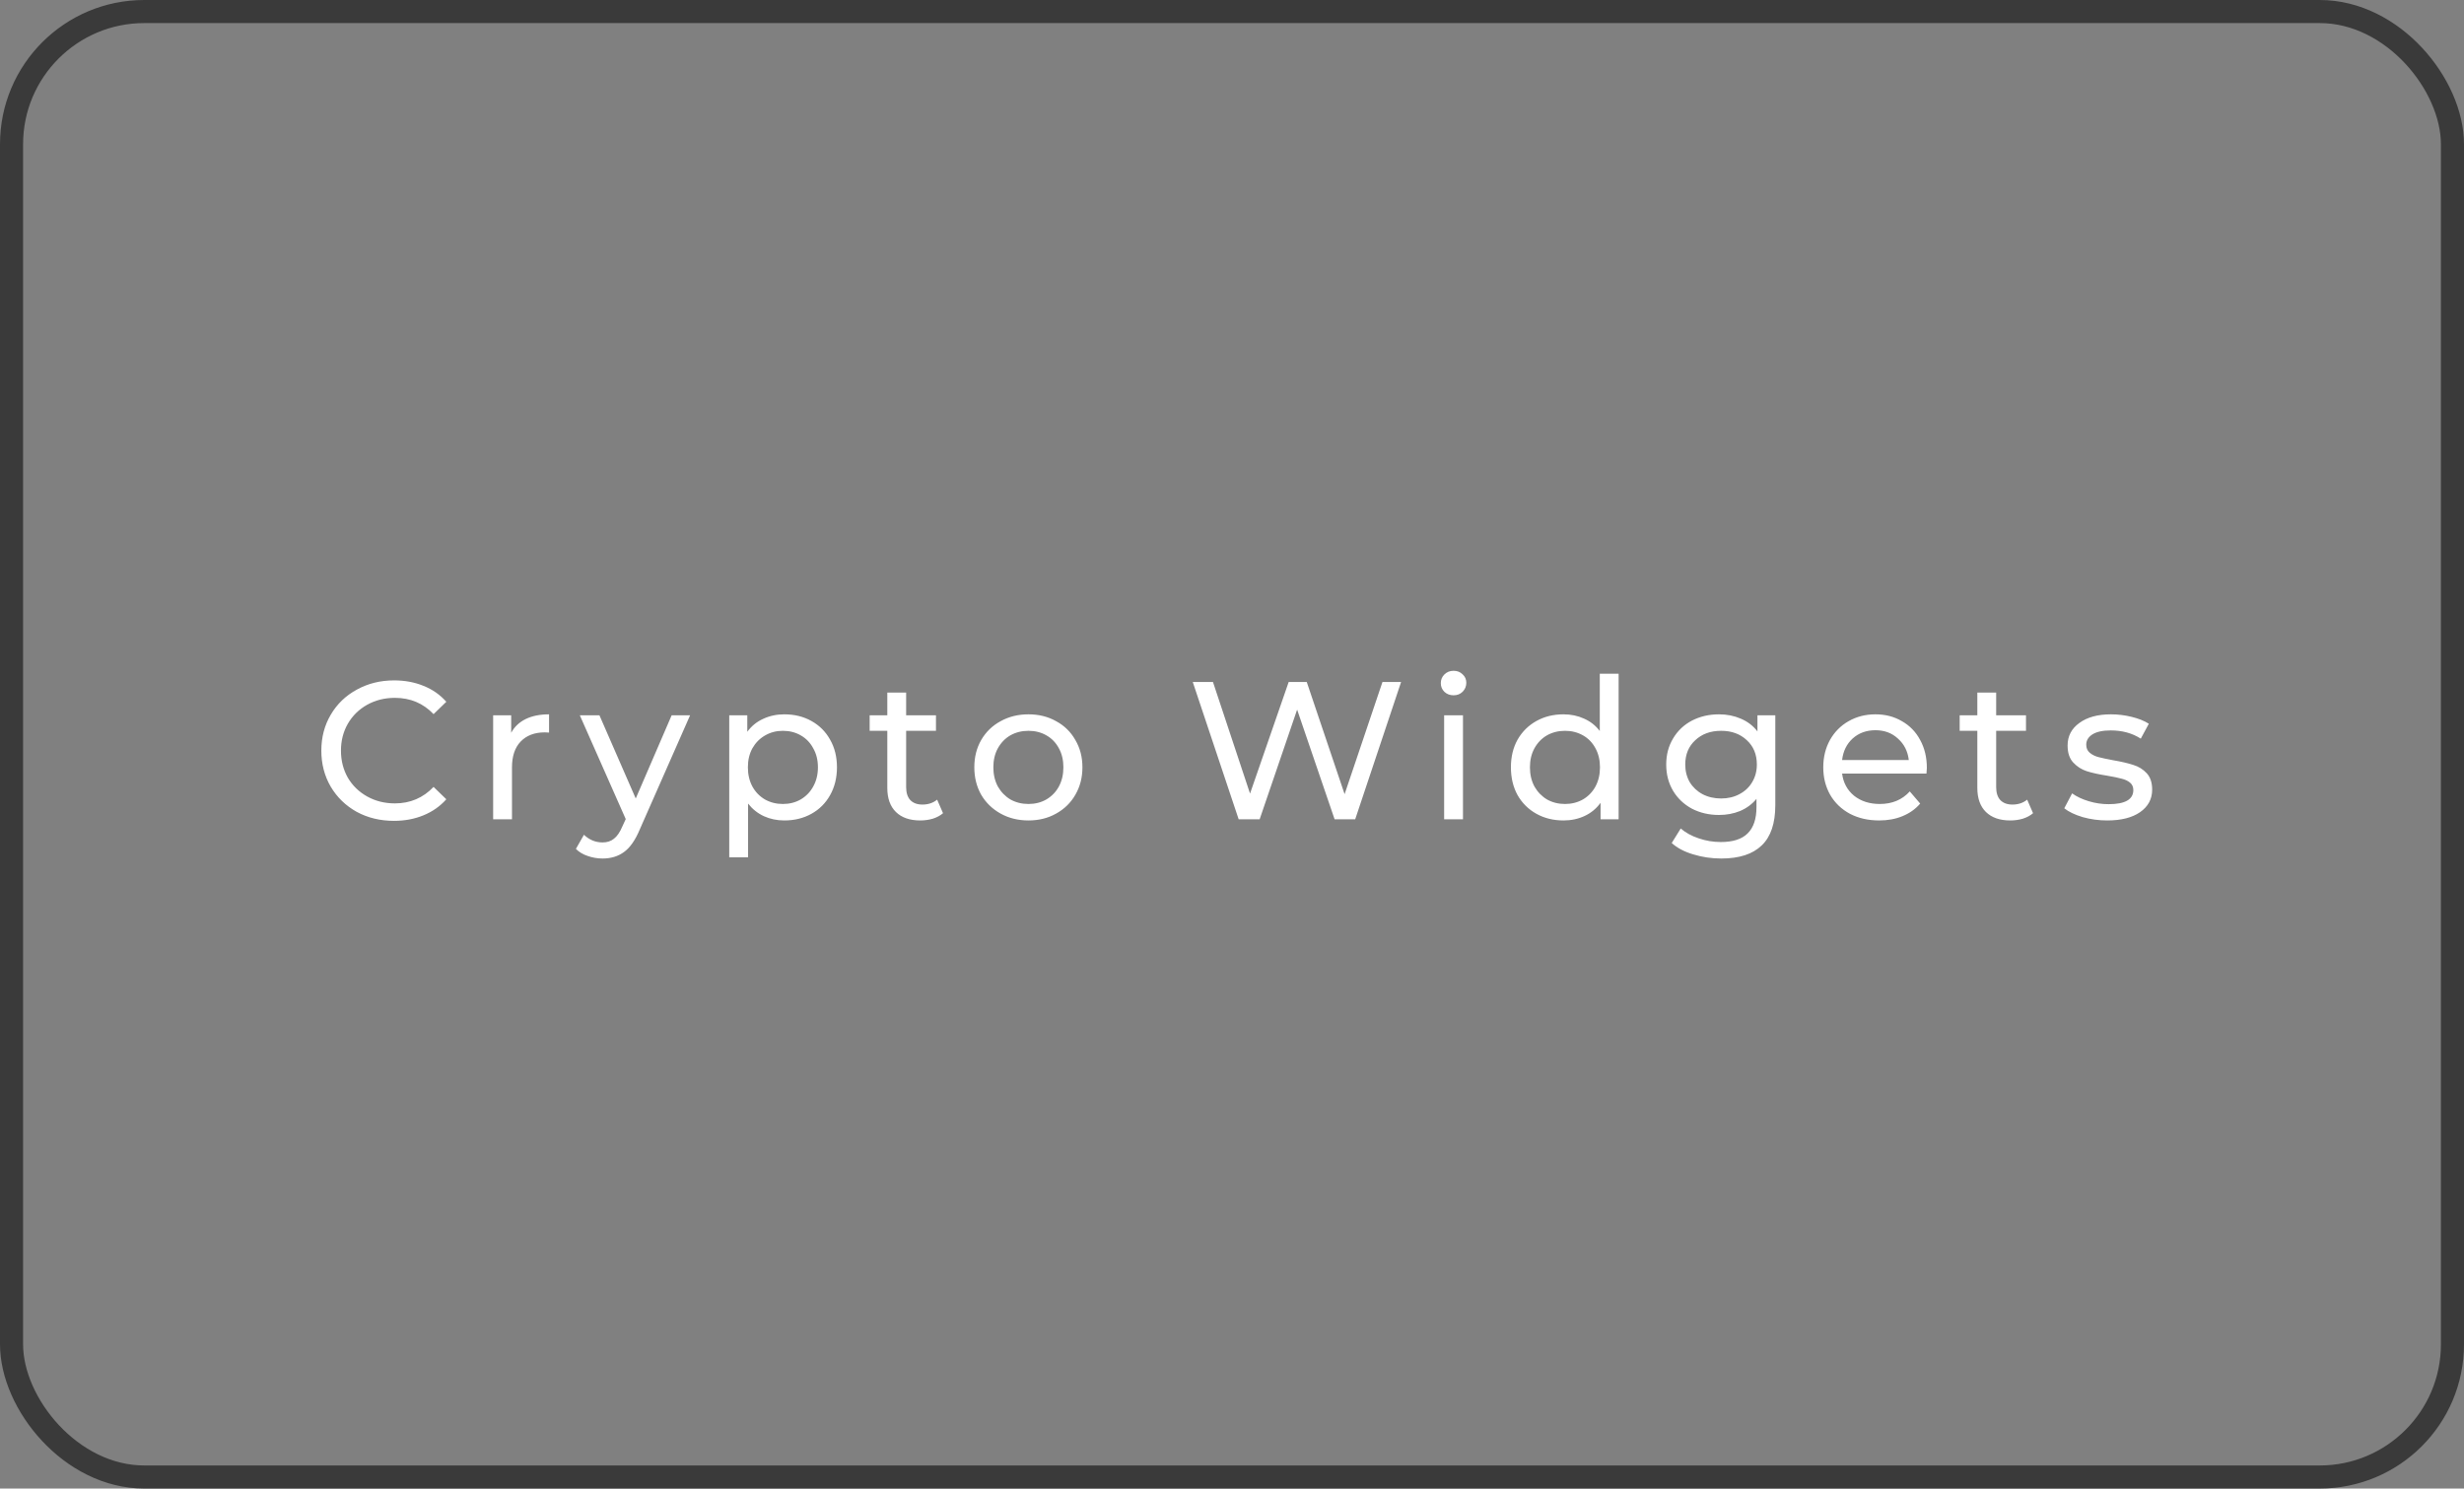 <svg xmlns="http://www.w3.org/2000/svg" width="427" height="258" viewBox="0 0 427 258" fill="none"><rect x="0" y="0" width="427" height="258" fill="#808080" stroke="none"/><path d="M68.267 142.272C65.887 142.272 63.734 141.751 61.807 140.708C59.903 139.643 58.407 138.192 57.319 136.356C56.231 134.497 55.687 132.412 55.687 130.1C55.687 127.788 56.231 125.714 57.319 123.878C58.407 122.019 59.915 120.569 61.841 119.526C63.768 118.461 65.921 117.928 68.301 117.928C70.16 117.928 71.86 118.245 73.401 118.88C74.943 119.492 76.257 120.41 77.345 121.634L75.135 123.776C73.345 121.895 71.112 120.954 68.437 120.954C66.669 120.954 65.071 121.351 63.643 122.144C62.215 122.937 61.093 124.037 60.277 125.442C59.484 126.825 59.087 128.377 59.087 130.1C59.087 131.823 59.484 133.387 60.277 134.792C61.093 136.175 62.215 137.263 63.643 138.056C65.071 138.849 66.669 139.246 68.437 139.246C71.089 139.246 73.322 138.294 75.135 136.39L77.345 138.532C76.257 139.756 74.931 140.685 73.367 141.32C71.826 141.955 70.126 142.272 68.267 142.272ZM88.588 127.006C89.154 125.963 89.993 125.17 91.103 124.626C92.214 124.082 93.563 123.81 95.15 123.81V126.972C94.968 126.949 94.719 126.938 94.401 126.938C92.633 126.938 91.24 127.471 90.219 128.536C89.222 129.579 88.724 131.075 88.724 133.024V142H85.46V123.98H88.588V127.006ZM119.589 123.98L110.851 143.802C110.08 145.638 109.174 146.93 108.131 147.678C107.111 148.426 105.876 148.8 104.425 148.8C103.541 148.8 102.68 148.653 101.841 148.358C101.025 148.086 100.345 147.678 99.801 147.134L101.195 144.686C102.124 145.57 103.201 146.012 104.425 146.012C105.218 146.012 105.876 145.797 106.397 145.366C106.941 144.958 107.428 144.244 107.859 143.224L108.437 141.966L100.481 123.98H103.881L110.171 138.396L116.393 123.98H119.589ZM135.929 123.81C137.674 123.81 139.238 124.195 140.621 124.966C142.004 125.737 143.08 126.813 143.851 128.196C144.644 129.579 145.041 131.177 145.041 132.99C145.041 134.803 144.644 136.413 143.851 137.818C143.08 139.201 142.004 140.277 140.621 141.048C139.238 141.819 137.674 142.204 135.929 142.204C134.637 142.204 133.447 141.955 132.359 141.456C131.294 140.957 130.387 140.232 129.639 139.28V148.596H126.375V123.98H129.503V126.836C130.228 125.839 131.146 125.091 132.257 124.592C133.368 124.071 134.592 123.81 135.929 123.81ZM135.657 139.348C136.813 139.348 137.844 139.087 138.751 138.566C139.68 138.022 140.406 137.274 140.927 136.322C141.471 135.347 141.743 134.237 141.743 132.99C141.743 131.743 141.471 130.644 140.927 129.692C140.406 128.717 139.68 127.969 138.751 127.448C137.844 126.927 136.813 126.666 135.657 126.666C134.524 126.666 133.492 126.938 132.563 127.482C131.656 128.003 130.931 128.74 130.387 129.692C129.866 130.644 129.605 131.743 129.605 132.99C129.605 134.237 129.866 135.347 130.387 136.322C130.908 137.274 131.634 138.022 132.563 138.566C133.492 139.087 134.524 139.348 135.657 139.348ZM163.423 140.946C162.947 141.354 162.358 141.671 161.655 141.898C160.952 142.102 160.227 142.204 159.479 142.204C157.666 142.204 156.26 141.717 155.263 140.742C154.266 139.767 153.767 138.373 153.767 136.56V126.666H150.707V123.98H153.767V120.036H157.031V123.98H162.199V126.666H157.031V136.424C157.031 137.399 157.269 138.147 157.745 138.668C158.244 139.189 158.946 139.45 159.853 139.45C160.85 139.45 161.7 139.167 162.403 138.6L163.423 140.946ZM178.229 142.204C176.439 142.204 174.829 141.807 173.401 141.014C171.973 140.221 170.851 139.133 170.035 137.75C169.242 136.345 168.845 134.758 168.845 132.99C168.845 131.222 169.242 129.647 170.035 128.264C170.851 126.859 171.973 125.771 173.401 125C174.829 124.207 176.439 123.81 178.229 123.81C180.02 123.81 181.618 124.207 183.023 125C184.451 125.771 185.562 126.859 186.355 128.264C187.171 129.647 187.579 131.222 187.579 132.99C187.579 134.758 187.171 136.345 186.355 137.75C185.562 139.133 184.451 140.221 183.023 141.014C181.618 141.807 180.02 142.204 178.229 142.204ZM178.229 139.348C179.385 139.348 180.417 139.087 181.323 138.566C182.253 138.022 182.978 137.274 183.499 136.322C184.021 135.347 184.281 134.237 184.281 132.99C184.281 131.743 184.021 130.644 183.499 129.692C182.978 128.717 182.253 127.969 181.323 127.448C180.417 126.927 179.385 126.666 178.229 126.666C177.073 126.666 176.031 126.927 175.101 127.448C174.195 127.969 173.469 128.717 172.925 129.692C172.404 130.644 172.143 131.743 172.143 132.99C172.143 134.237 172.404 135.347 172.925 136.322C173.469 137.274 174.195 138.022 175.101 138.566C176.031 139.087 177.073 139.348 178.229 139.348ZM242.806 118.2L234.85 142H231.28L224.786 122.994L218.292 142H214.654L206.698 118.2H210.2L216.626 137.546L223.324 118.2H226.452L233.014 137.648L239.576 118.2H242.806ZM250.263 123.98H253.527V142H250.263V123.98ZM251.895 120.512C251.26 120.512 250.727 120.308 250.297 119.9C249.889 119.492 249.685 118.993 249.685 118.404C249.685 117.815 249.889 117.316 250.297 116.908C250.727 116.477 251.26 116.262 251.895 116.262C252.529 116.262 253.051 116.466 253.459 116.874C253.889 117.259 254.105 117.747 254.105 118.336C254.105 118.948 253.889 119.469 253.459 119.9C253.051 120.308 252.529 120.512 251.895 120.512ZM280.499 116.772V142H277.371V139.144C276.645 140.141 275.727 140.901 274.617 141.422C273.506 141.943 272.282 142.204 270.945 142.204C269.199 142.204 267.635 141.819 266.253 141.048C264.87 140.277 263.782 139.201 262.989 137.818C262.218 136.413 261.833 134.803 261.833 132.99C261.833 131.177 262.218 129.579 262.989 128.196C263.782 126.813 264.87 125.737 266.253 124.966C267.635 124.195 269.199 123.81 270.945 123.81C272.237 123.81 273.427 124.059 274.515 124.558C275.603 125.034 276.509 125.748 277.235 126.7V116.772H280.499ZM271.217 139.348C272.35 139.348 273.381 139.087 274.311 138.566C275.24 138.022 275.965 137.274 276.487 136.322C277.008 135.347 277.269 134.237 277.269 132.99C277.269 131.743 277.008 130.644 276.487 129.692C275.965 128.717 275.24 127.969 274.311 127.448C273.381 126.927 272.35 126.666 271.217 126.666C270.061 126.666 269.018 126.927 268.089 127.448C267.182 127.969 266.457 128.717 265.913 129.692C265.391 130.644 265.131 131.743 265.131 132.99C265.131 134.237 265.391 135.347 265.913 136.322C266.457 137.274 267.182 138.022 268.089 138.566C269.018 139.087 270.061 139.348 271.217 139.348ZM307.652 123.98V139.552C307.652 142.703 306.87 145.026 305.306 146.522C303.742 148.041 301.408 148.8 298.302 148.8C296.602 148.8 294.982 148.562 293.44 148.086C291.899 147.633 290.652 146.975 289.7 146.114L291.264 143.598C292.103 144.323 293.134 144.89 294.358 145.298C295.605 145.729 296.886 145.944 298.2 145.944C300.308 145.944 301.861 145.445 302.858 144.448C303.878 143.451 304.388 141.932 304.388 139.892V138.464C303.618 139.393 302.666 140.096 301.532 140.572C300.422 141.025 299.209 141.252 297.894 141.252C296.172 141.252 294.608 140.889 293.202 140.164C291.82 139.416 290.732 138.385 289.938 137.07C289.145 135.733 288.748 134.214 288.748 132.514C288.748 130.814 289.145 129.307 289.938 127.992C290.732 126.655 291.82 125.623 293.202 124.898C294.608 124.173 296.172 123.81 297.894 123.81C299.254 123.81 300.512 124.059 301.668 124.558C302.847 125.057 303.81 125.793 304.558 126.768V123.98H307.652ZM298.268 138.396C299.447 138.396 300.501 138.147 301.43 137.648C302.382 137.149 303.119 136.458 303.64 135.574C304.184 134.667 304.456 133.647 304.456 132.514C304.456 130.769 303.878 129.363 302.722 128.298C301.566 127.21 300.082 126.666 298.268 126.666C296.432 126.666 294.936 127.21 293.78 128.298C292.624 129.363 292.046 130.769 292.046 132.514C292.046 133.647 292.307 134.667 292.828 135.574C293.372 136.458 294.109 137.149 295.038 137.648C295.99 138.147 297.067 138.396 298.268 138.396ZM333.915 133.092C333.915 133.341 333.892 133.67 333.847 134.078H319.227C319.431 135.665 320.122 136.945 321.301 137.92C322.502 138.872 323.987 139.348 325.755 139.348C327.908 139.348 329.642 138.623 330.957 137.172L332.759 139.28C331.943 140.232 330.923 140.957 329.699 141.456C328.498 141.955 327.149 142.204 325.653 142.204C323.749 142.204 322.06 141.819 320.587 141.048C319.114 140.255 317.969 139.155 317.153 137.75C316.36 136.345 315.963 134.758 315.963 132.99C315.963 131.245 316.348 129.669 317.119 128.264C317.912 126.859 318.989 125.771 320.349 125C321.732 124.207 323.284 123.81 325.007 123.81C326.73 123.81 328.26 124.207 329.597 125C330.957 125.771 332.011 126.859 332.759 128.264C333.53 129.669 333.915 131.279 333.915 133.092ZM325.007 126.564C323.443 126.564 322.128 127.04 321.063 127.992C320.02 128.944 319.408 130.191 319.227 131.732H330.787C330.606 130.213 329.982 128.978 328.917 128.026C327.874 127.051 326.571 126.564 325.007 126.564ZM352.319 140.946C351.843 141.354 351.254 141.671 350.551 141.898C349.849 142.102 349.123 142.204 348.375 142.204C346.562 142.204 345.157 141.717 344.159 140.742C343.162 139.767 342.663 138.373 342.663 136.56V126.666H339.603V123.98H342.663V120.036H345.927V123.98H351.095V126.666H345.927V136.424C345.927 137.399 346.165 138.147 346.641 138.668C347.14 139.189 347.843 139.45 348.749 139.45C349.747 139.45 350.597 139.167 351.299 138.6L352.319 140.946ZM365.174 142.204C363.7 142.204 362.284 142.011 360.924 141.626C359.564 141.218 358.498 140.708 357.728 140.096L359.088 137.512C359.881 138.079 360.844 138.532 361.978 138.872C363.111 139.212 364.256 139.382 365.412 139.382C368.268 139.382 369.696 138.566 369.696 136.934C369.696 136.39 369.503 135.959 369.118 135.642C368.732 135.325 368.245 135.098 367.656 134.962C367.089 134.803 366.273 134.633 365.208 134.452C363.757 134.225 362.567 133.965 361.638 133.67C360.731 133.375 359.949 132.877 359.292 132.174C358.634 131.471 358.306 130.485 358.306 129.216C358.306 127.584 358.986 126.281 360.346 125.306C361.706 124.309 363.53 123.81 365.82 123.81C367.021 123.81 368.222 123.957 369.424 124.252C370.625 124.547 371.611 124.943 372.382 125.442L370.988 128.026C369.514 127.074 367.78 126.598 365.786 126.598C364.403 126.598 363.349 126.825 362.624 127.278C361.898 127.731 361.536 128.332 361.536 129.08C361.536 129.669 361.74 130.134 362.148 130.474C362.556 130.814 363.054 131.063 363.644 131.222C364.256 131.381 365.106 131.562 366.194 131.766C367.644 132.015 368.812 132.287 369.696 132.582C370.602 132.854 371.373 133.33 372.008 134.01C372.642 134.69 372.96 135.642 372.96 136.866C372.96 138.498 372.257 139.801 370.852 140.776C369.469 141.728 367.576 142.204 365.174 142.204Z" fill="white"></path><rect x="2" y="2" width="423" height="254" rx="23" stroke="#3A3A3A" stroke-width="4"></rect></svg>
